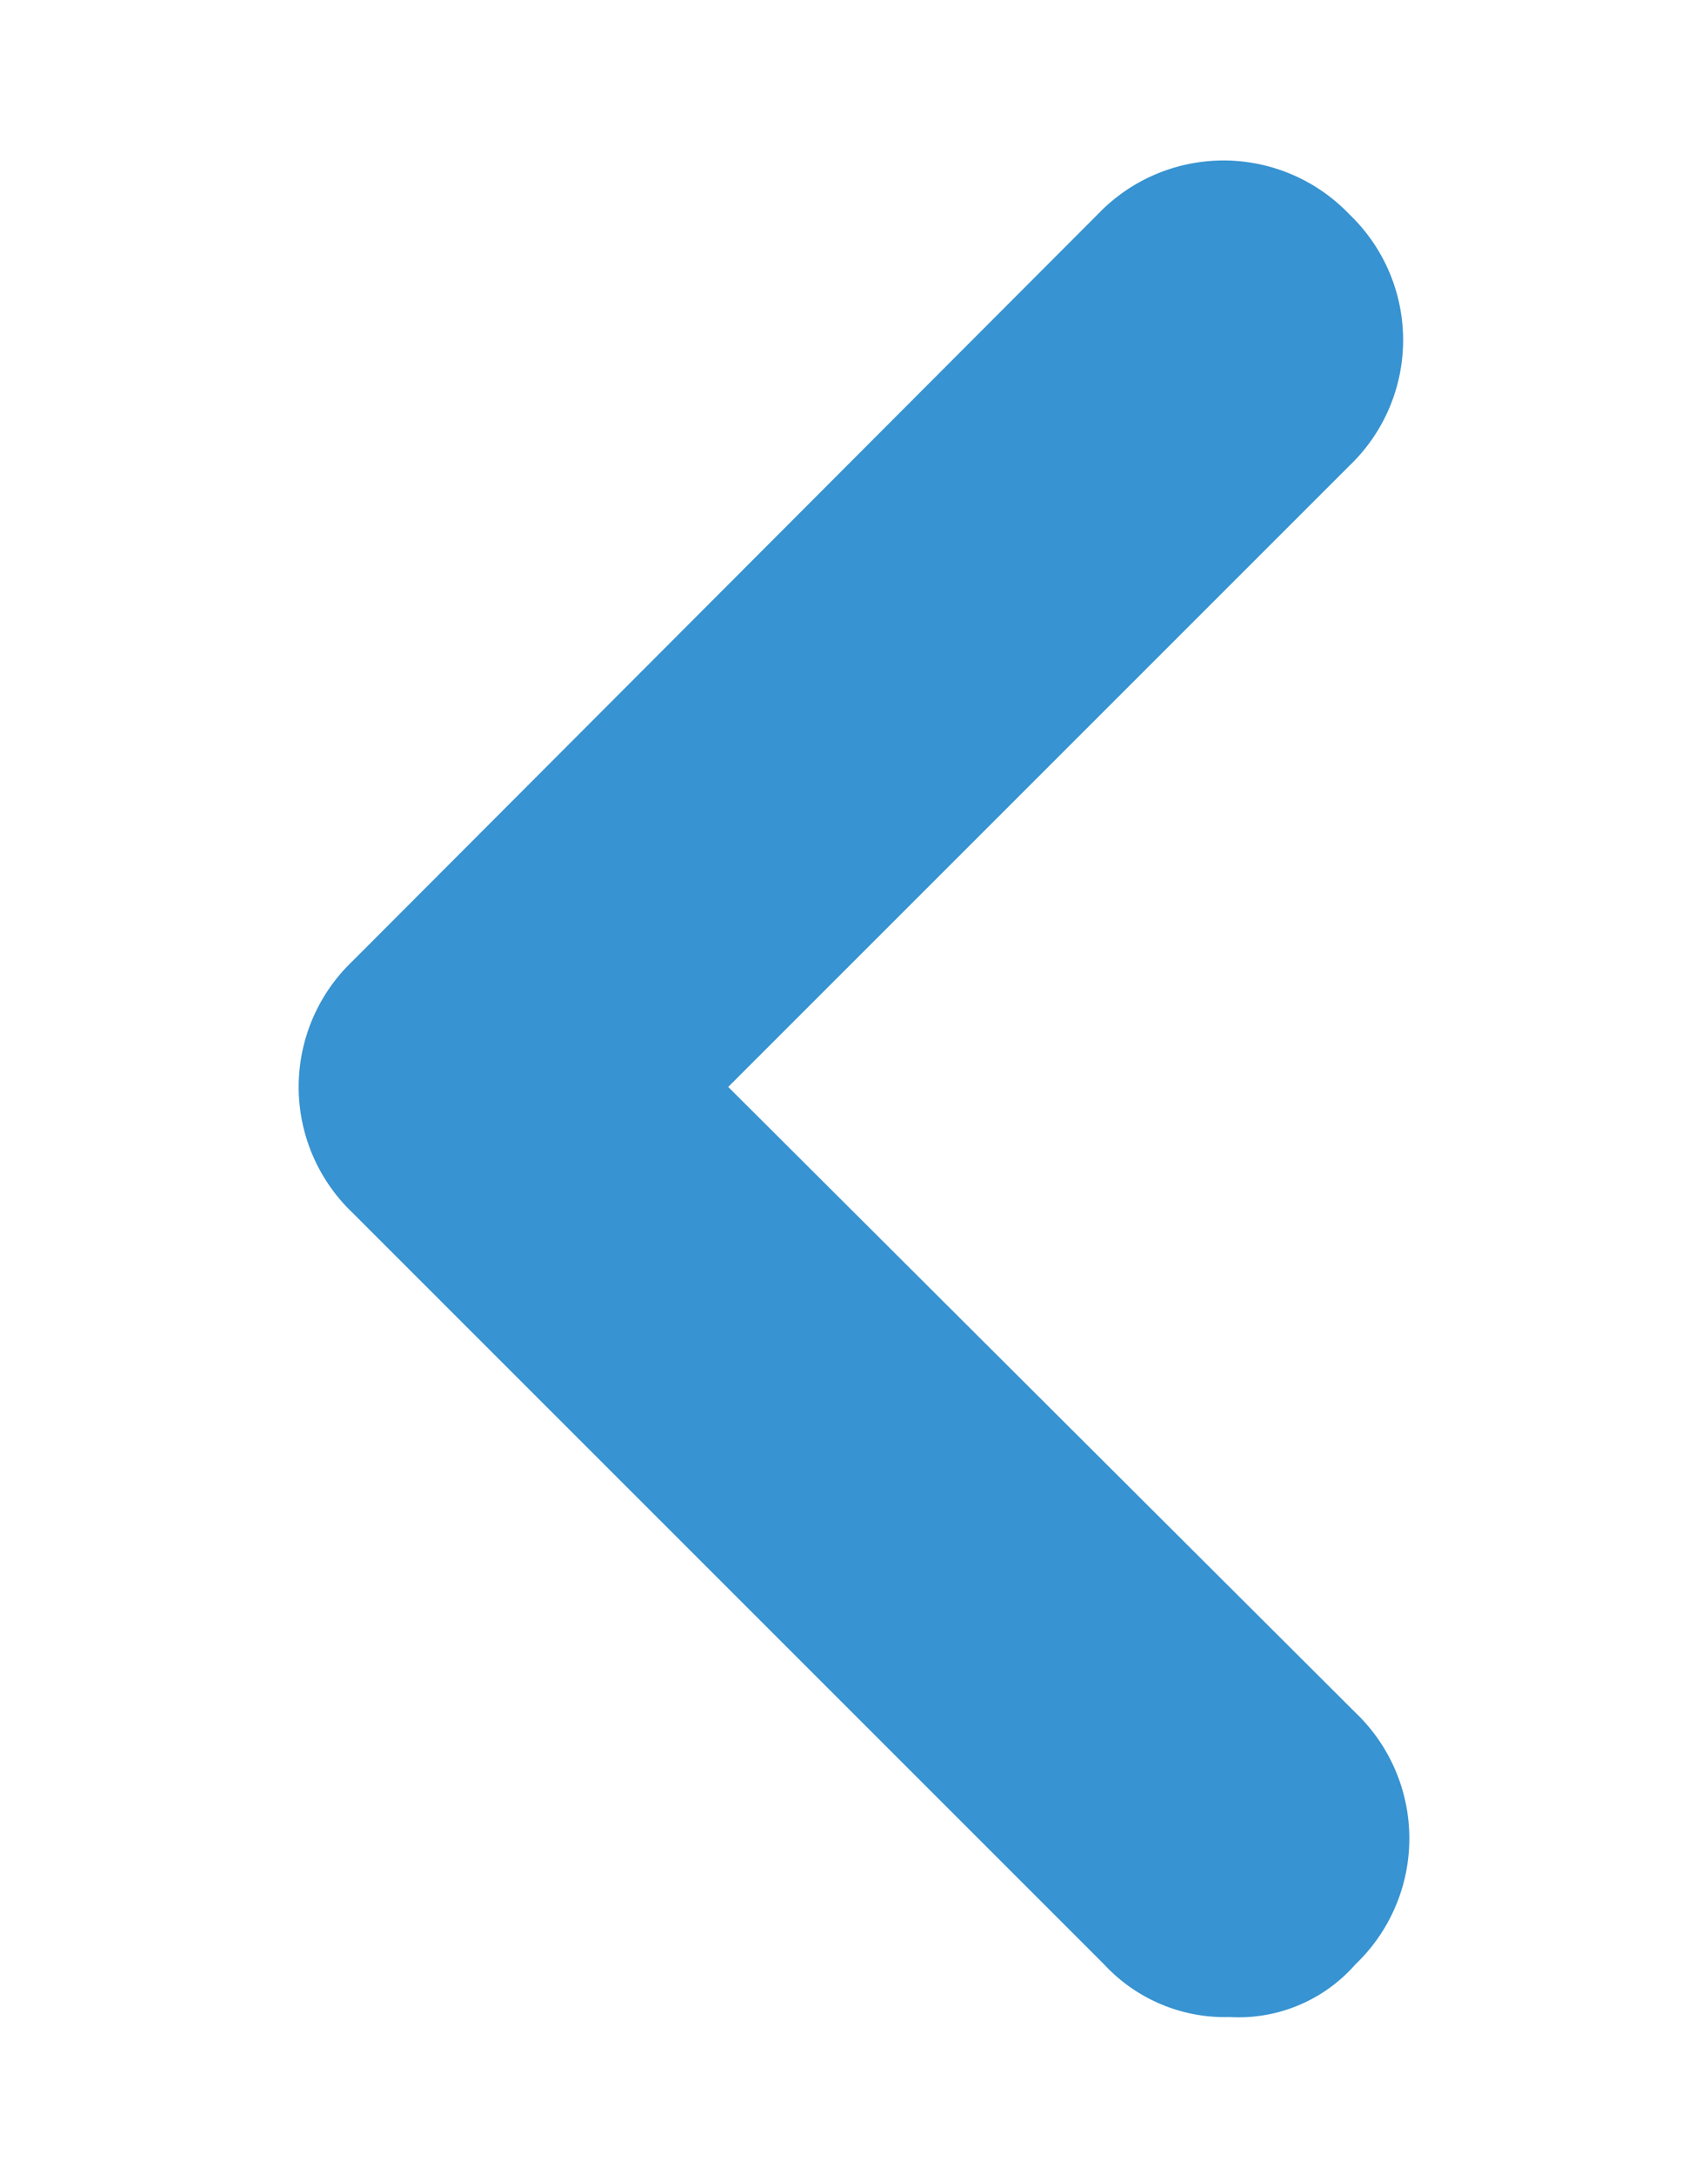 <svg id="Layer_1" data-name="Layer 1" xmlns="http://www.w3.org/2000/svg" viewBox="0 0 11 14"><defs><style>.cls-1{fill:#3793d1;}</style></defs><title>Artboard 3</title><path class="cls-1" d="M4.69,7l4-4a1.12,1.12,0,0,0,0-1.62,1.12,1.12,0,0,0-1.62,0L2.27,6.19a1.12,1.12,0,0,0,0,1.62l4.84,4.84a1.06,1.06,0,0,0,.81.34,1,1,0,0,0,.81-.34,1.12,1.12,0,0,0,0-1.62Z"/></svg>